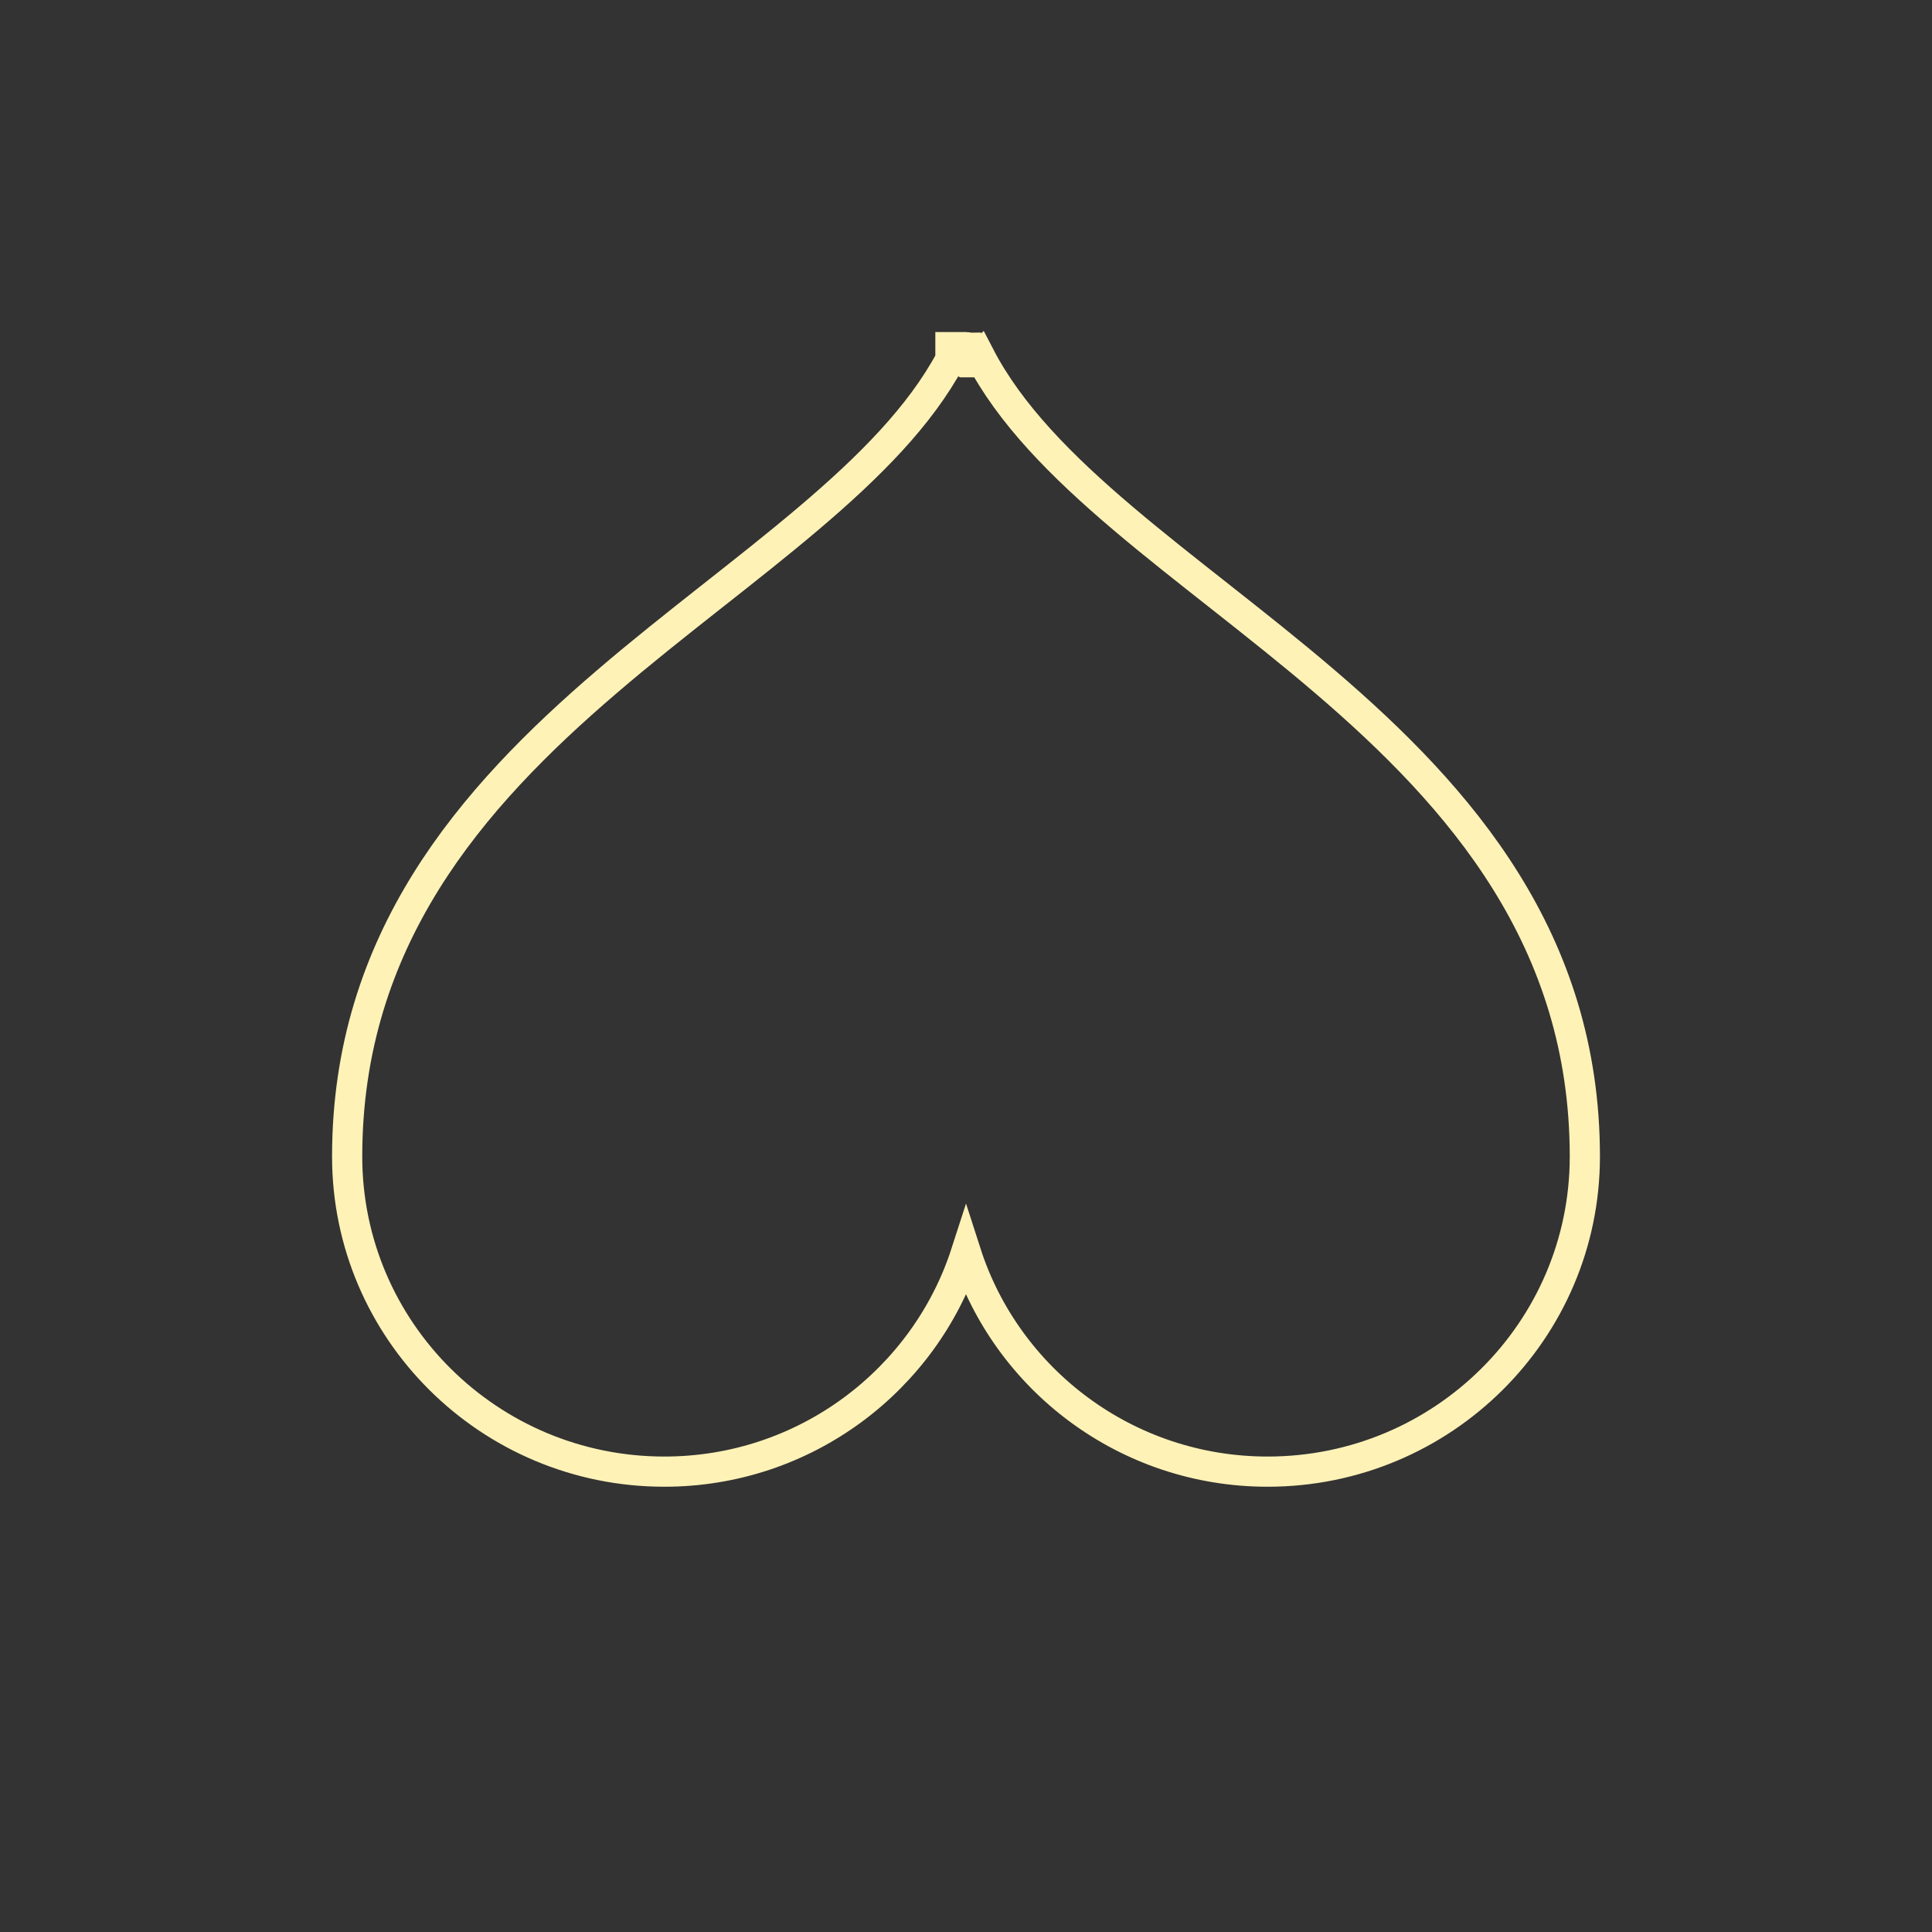 <?xml version="1.0" encoding="utf-8"?>
<svg xmlns="http://www.w3.org/2000/svg" fill="none" height="100%" overflow="visible" preserveAspectRatio="none" style="display: block;" viewBox="0 0 32 32" width="100%">
<rect x="0" y="0" width="32" height="32" fill="#333333" stroke="none"/>
<g id="top_right_corner">
<path d="M11.004 24.375C8.103 24.375 5.75 22.037 5.75 19.156C5.75 15.567 7.8 13.218 10.055 11.288C10.618 10.805 11.199 10.346 11.764 9.9C12.33 9.454 12.88 9.021 13.393 8.586C14.403 7.73 15.243 6.885 15.742 5.952L15.742 5.75L15.992 5.75C16.037 5.75 16.088 5.762 16.135 5.793C16.18 5.823 16.207 5.861 16.223 5.892C16.224 5.895 16.225 5.898 16.227 5.901L16.229 5.899C16.725 6.856 17.577 7.718 18.606 8.59C19.119 9.025 19.67 9.457 20.236 9.903C20.801 10.349 21.381 10.807 21.945 11.29C24.2 13.219 26.25 15.567 26.25 19.156C26.25 22.037 23.897 24.375 20.996 24.375C18.66 24.375 16.677 22.855 16 20.75C15.322 22.852 13.339 24.375 11.004 24.375ZM16 6L16 5.758C15.958 5.758 15.911 5.768 15.866 5.798C15.823 5.826 15.798 5.863 15.783 5.892C15.781 5.896 15.781 5.9 15.779 5.904L15.964 6C15.975 6 15.987 6 16 6Z" id="Vector" stroke="#FFF2B7" stroke-width="0.5"/>
</g>
</svg>